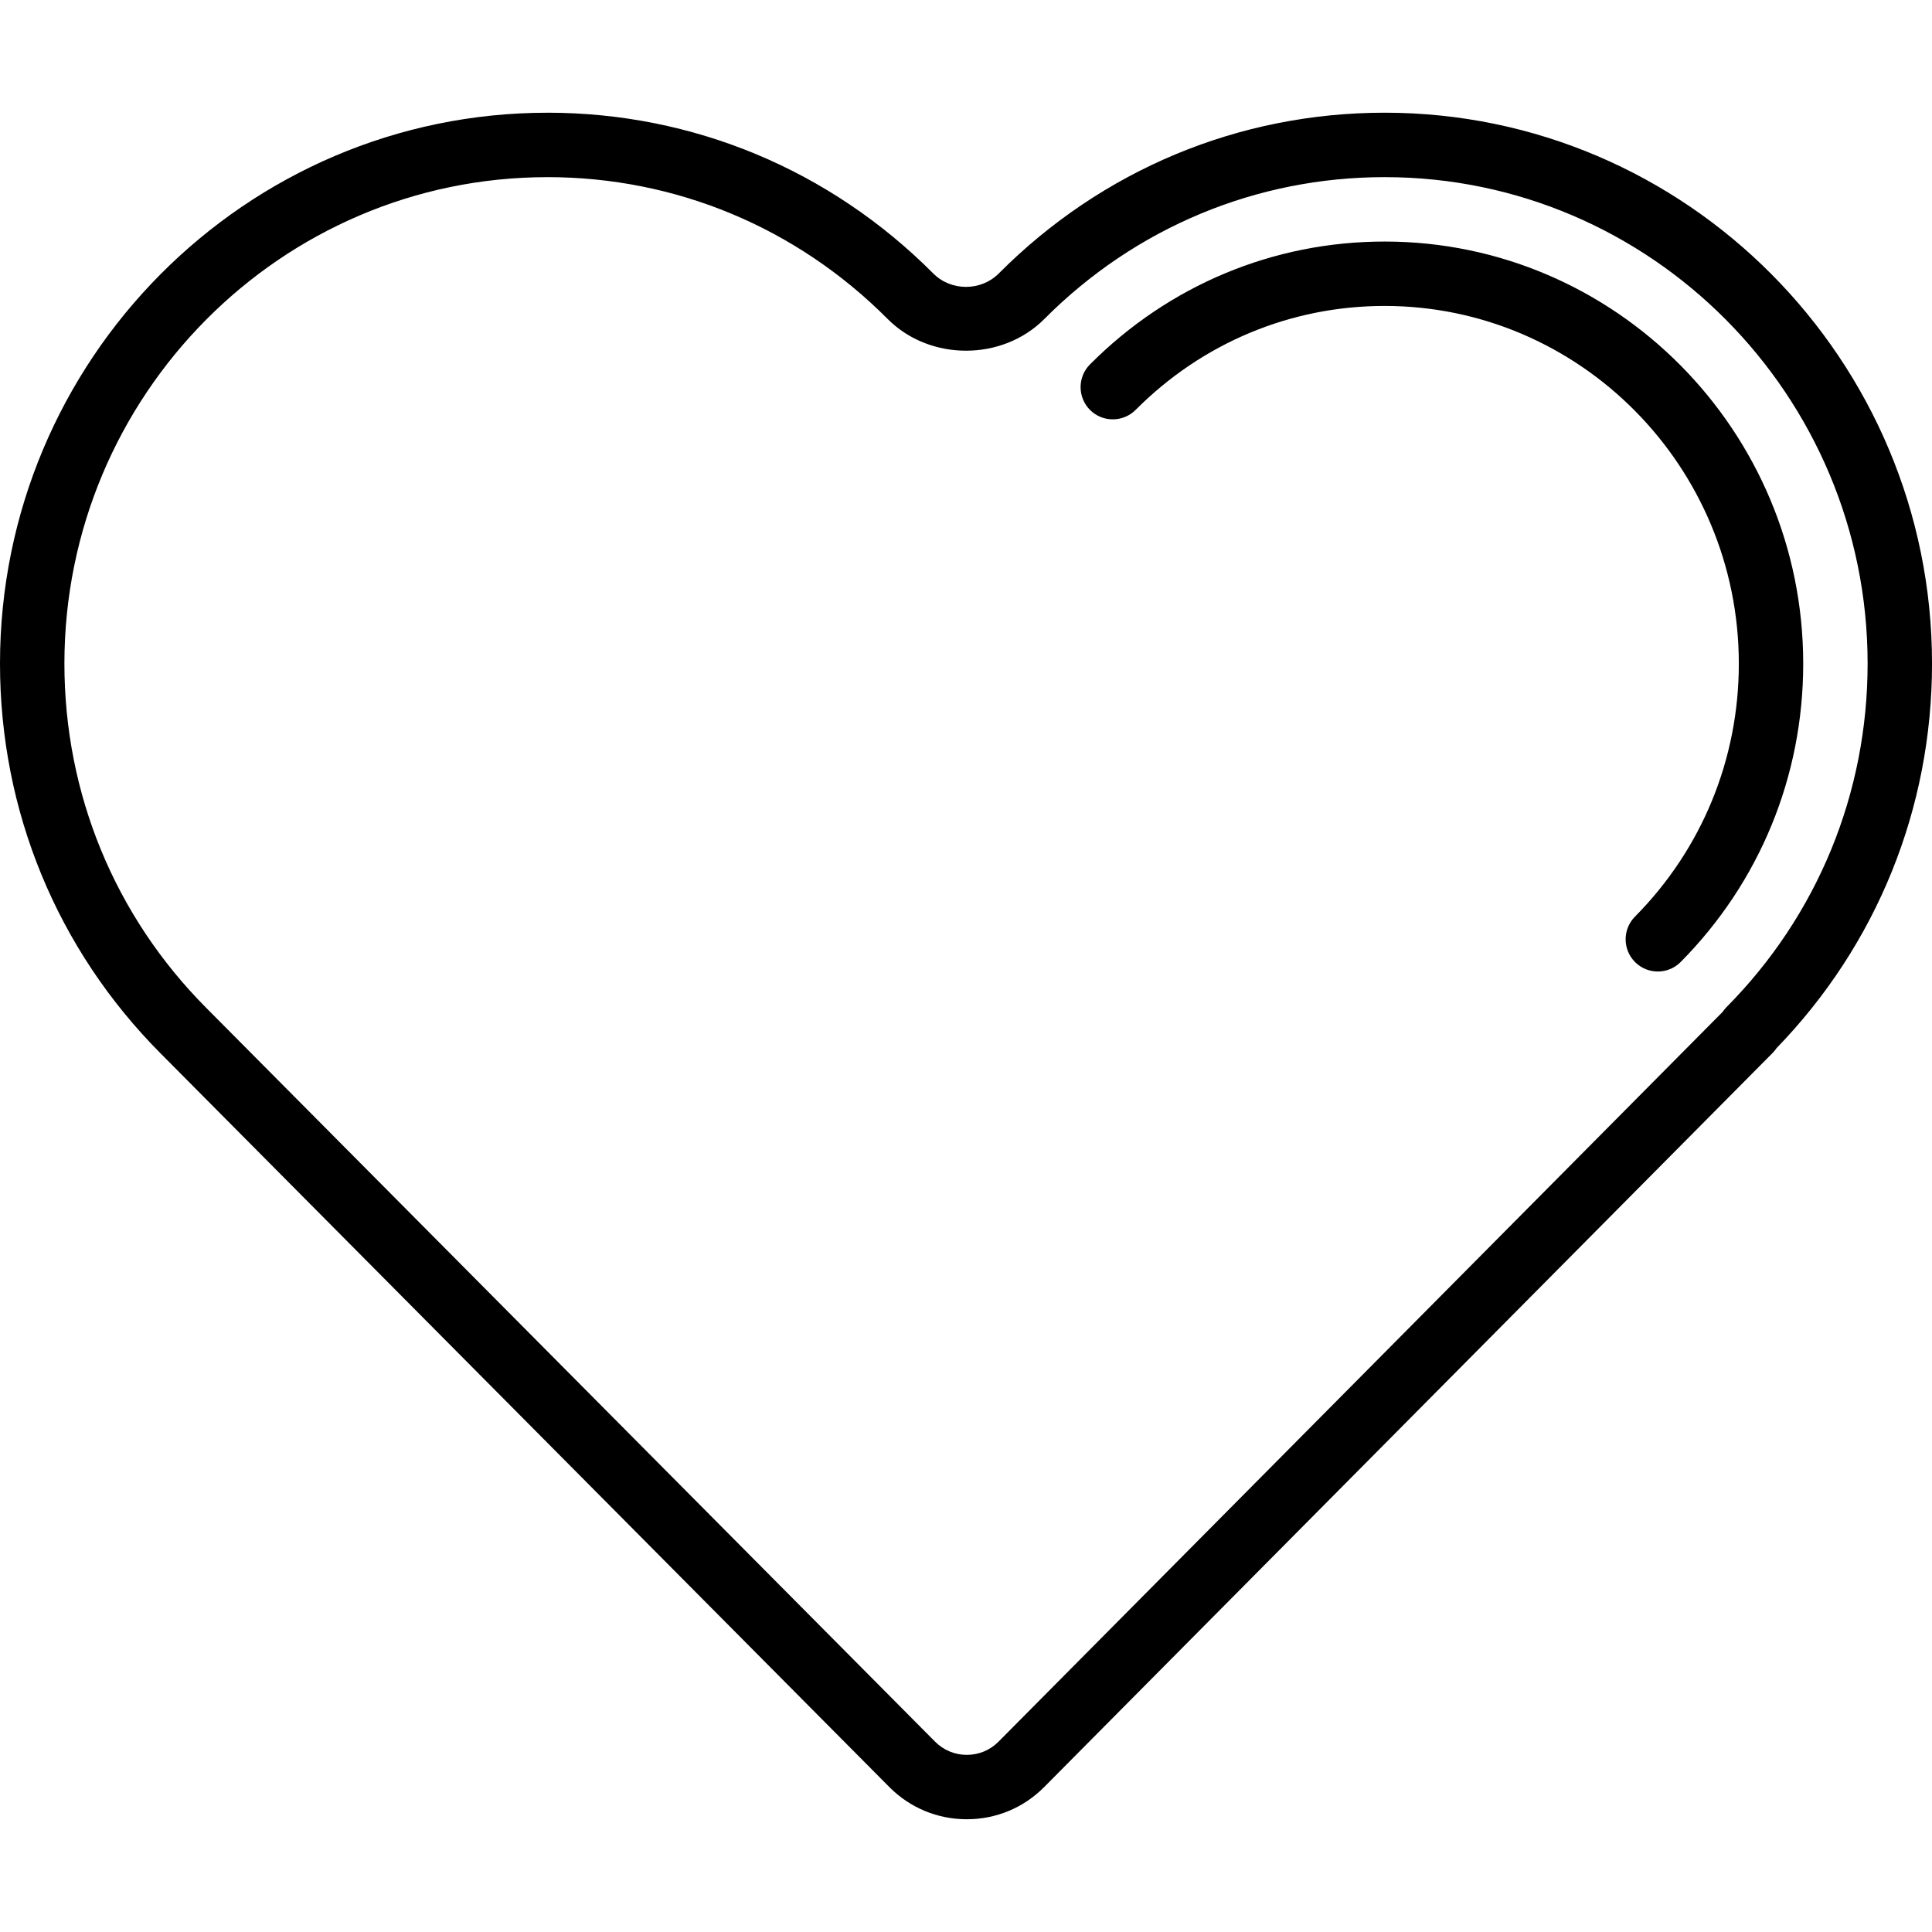 <svg fill="none" height="98" viewBox="0 0 98 98" width="98" xmlns="http://www.w3.org/2000/svg"><path d="m27.767 5.718c-15.311 0-27.767 12.535-27.767 27.942 0 7.474 2.895 14.498 8.151 19.779l36.961 37.209c1.047 1.054 2.442 1.633 3.927 1.633h.003c1.485 0 2.882-.581 3.927-1.637l36.945-37.232c.077-.077.144-.158.201-.246 5.088-5.248 7.886-12.166 7.886-19.507 0-15.407-12.456-27.942-27.767-27.942-7.383 0-14.333 2.894-19.574 8.157-.9.903-2.418.906-3.318 0-5.241-5.261-12.192-8.157-19.574-8.157zm0 3.267c6.507 0 12.638 2.553 17.258 7.194 2.136 2.146 5.812 2.146 7.947.003 4.622-4.642 10.754-7.197 17.262-7.197 13.509 0 24.5 11.068 24.5 24.675 0 6.582-2.544 12.774-7.162 17.431-.072.073-.136.153-.191.236l-36.731 37.018c-.428.431-1.0.67-1.608.67-.609 0-1.181-.237-1.611-.67l-36.961-37.212c-4.645-4.663-7.203-10.869-7.203-17.472 0-13.607 10.991-24.675 24.5-24.675zm42.467 3.267c-5.633 0-10.942 2.212-14.946 6.233-.637.64-.632 1.674.006 2.313.639.635 1.673.629 2.31-.006 3.386-3.402 7.872-5.273 12.63-5.273 9.906 0 17.967 8.139 17.967 18.145 0 4.846-1.873 9.404-5.27 12.834-.634.642-.627 1.674.013 2.31.319.315.734.472 1.148.472.42 0 .843-.163 1.161-.485 4.008-4.046 6.214-9.42 6.214-15.134 0-11.804-9.526-21.409-21.233-21.409z" fill="#000"/></svg>